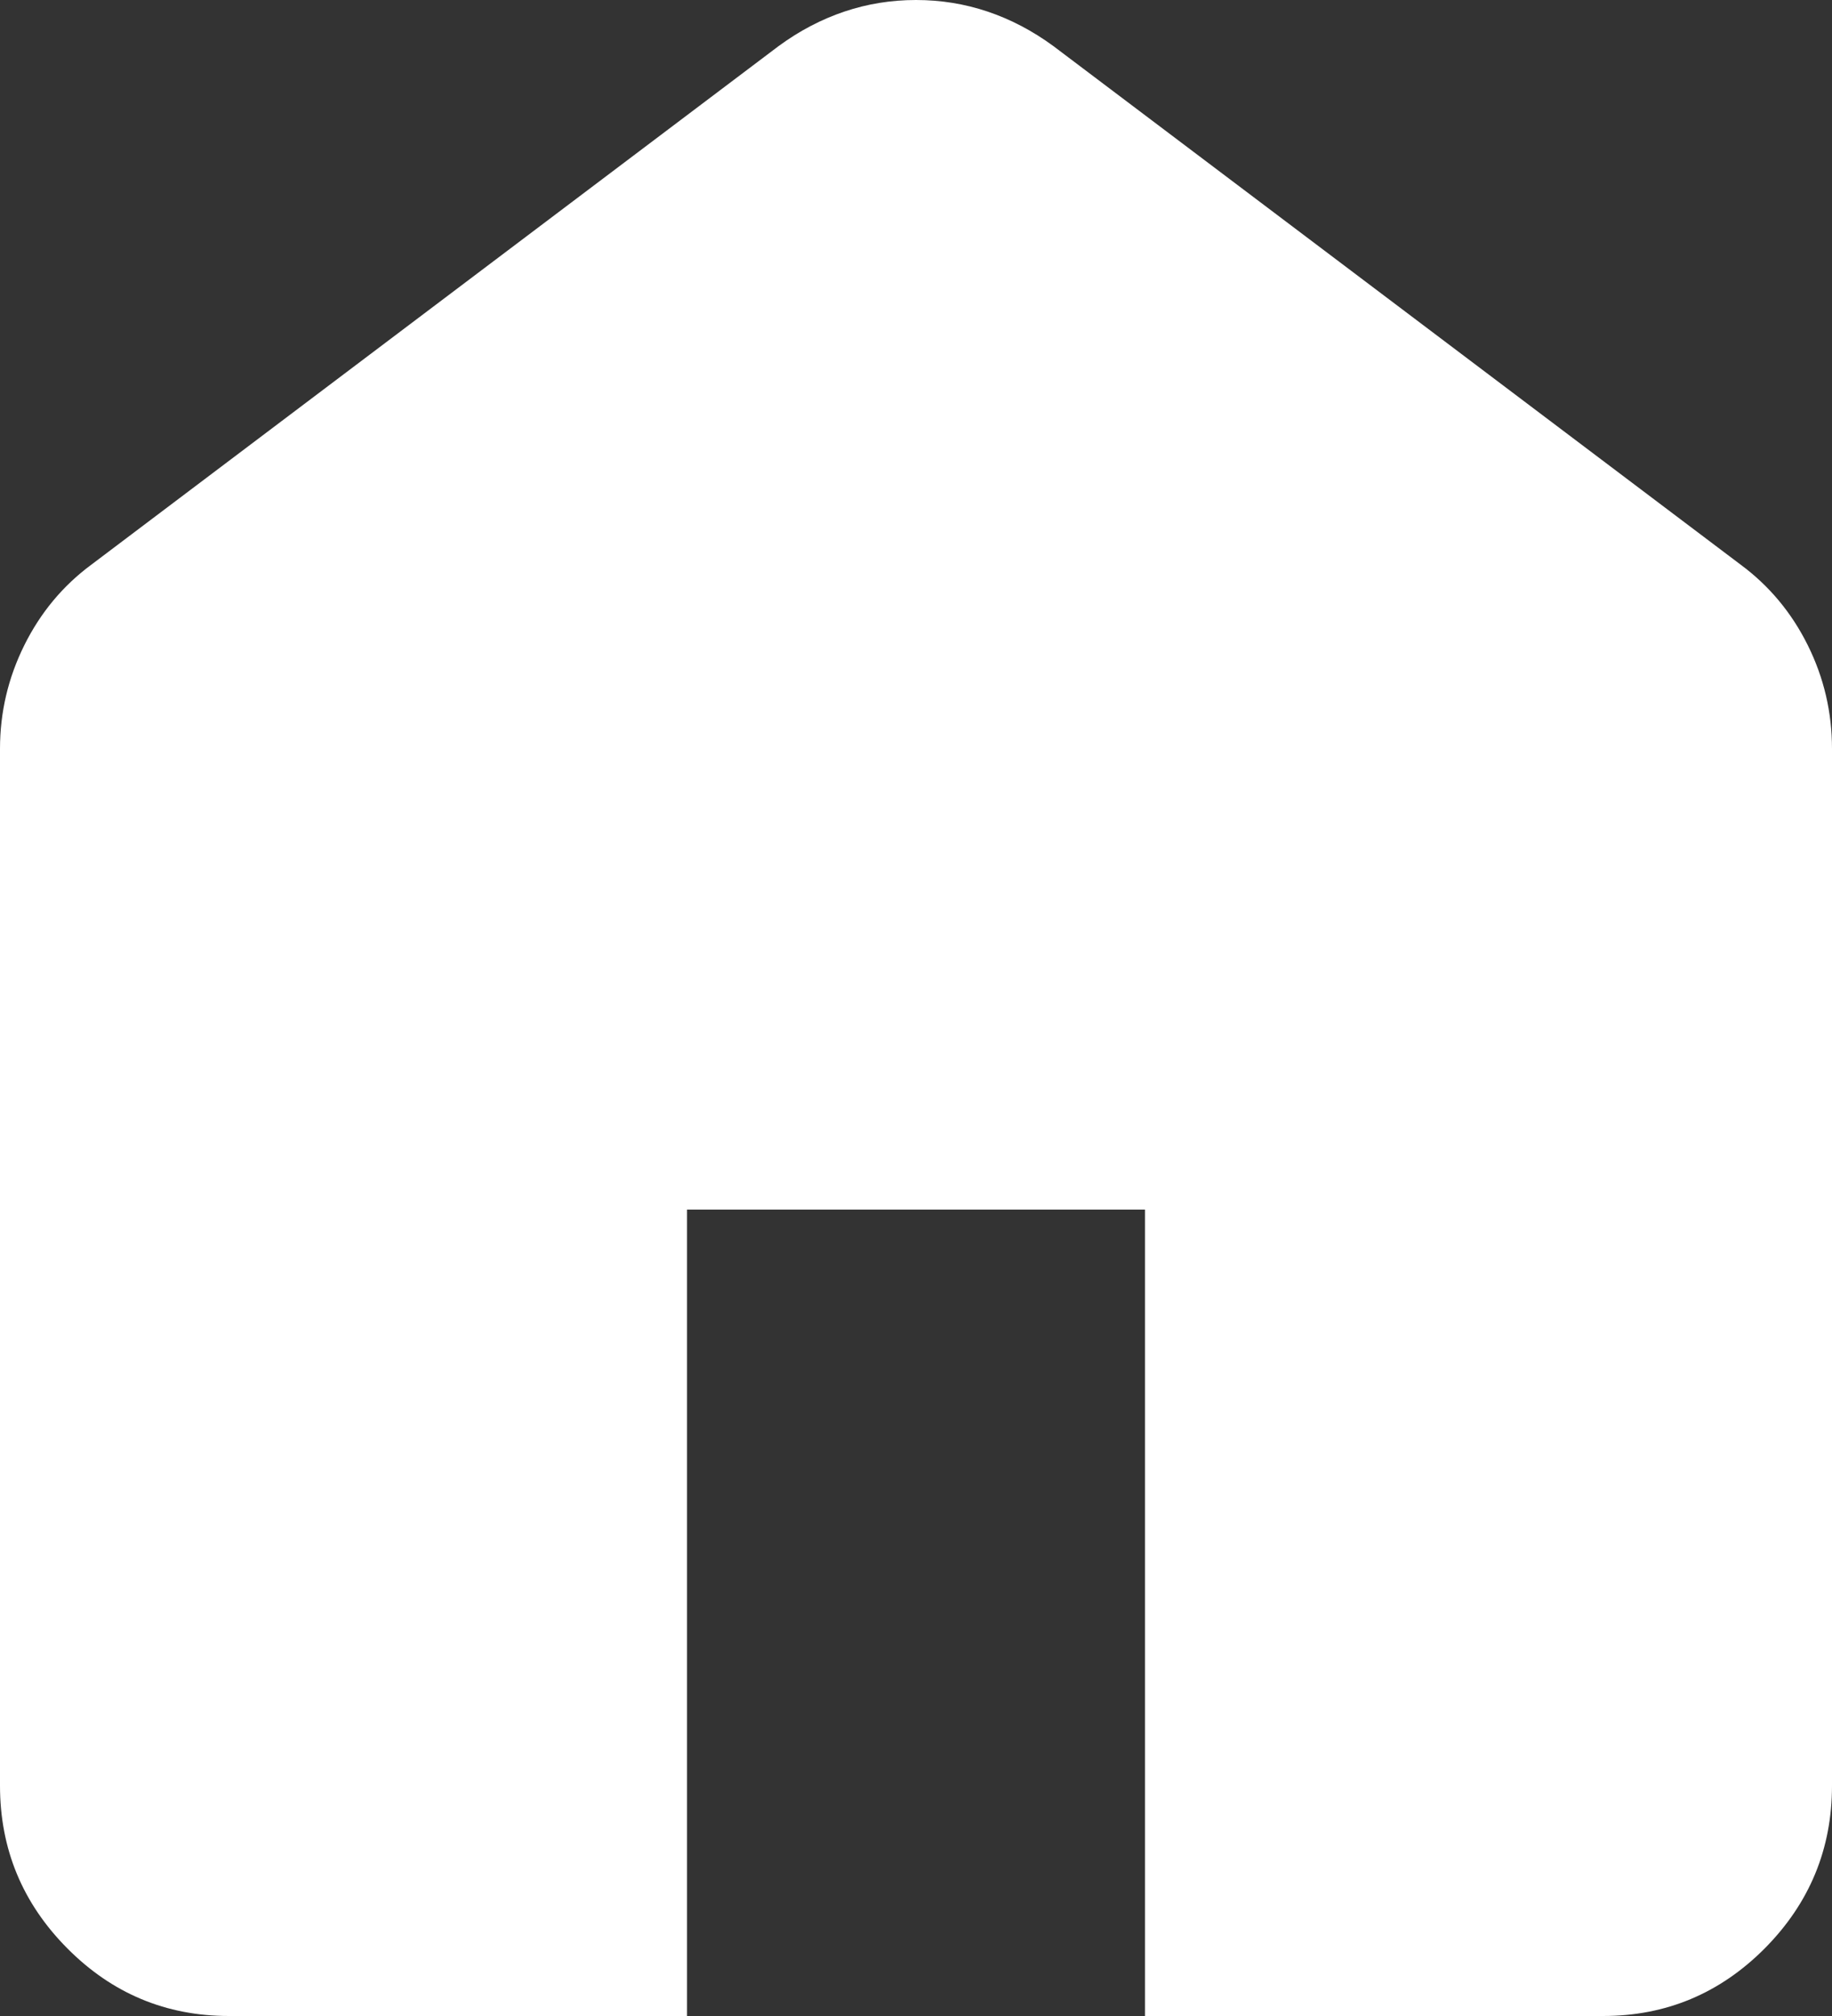 <svg width="20" height="22" viewBox="0 0 20 22" fill="none" xmlns="http://www.w3.org/2000/svg">
<rect x="0" y="0" width="20" height="22" fill="#333333" stroke="none"/>
<path d="M2.5 22C1.812 22 1.224 21.754 0.735 21.262C0.245 20.769 0 20.177 0 19.486V8.171C0 7.773 0.089 7.396 0.266 7.04C0.443 6.684 0.688 6.39 1 6.16L8.5 0.503C8.729 0.335 8.969 0.21 9.219 0.126C9.469 0.042 9.729 0 10 0C10.271 0 10.531 0.042 10.781 0.126C11.031 0.21 11.271 0.335 11.5 0.503L19 6.16C19.312 6.39 19.558 6.684 19.735 7.04C19.912 7.396 20 7.773 20 8.171V19.486C20 20.177 19.755 20.769 19.266 21.262C18.776 21.754 18.188 22 17.5 22H12.5V13.2H7.5V22H2.5Z" fill="white"/>
</svg>
